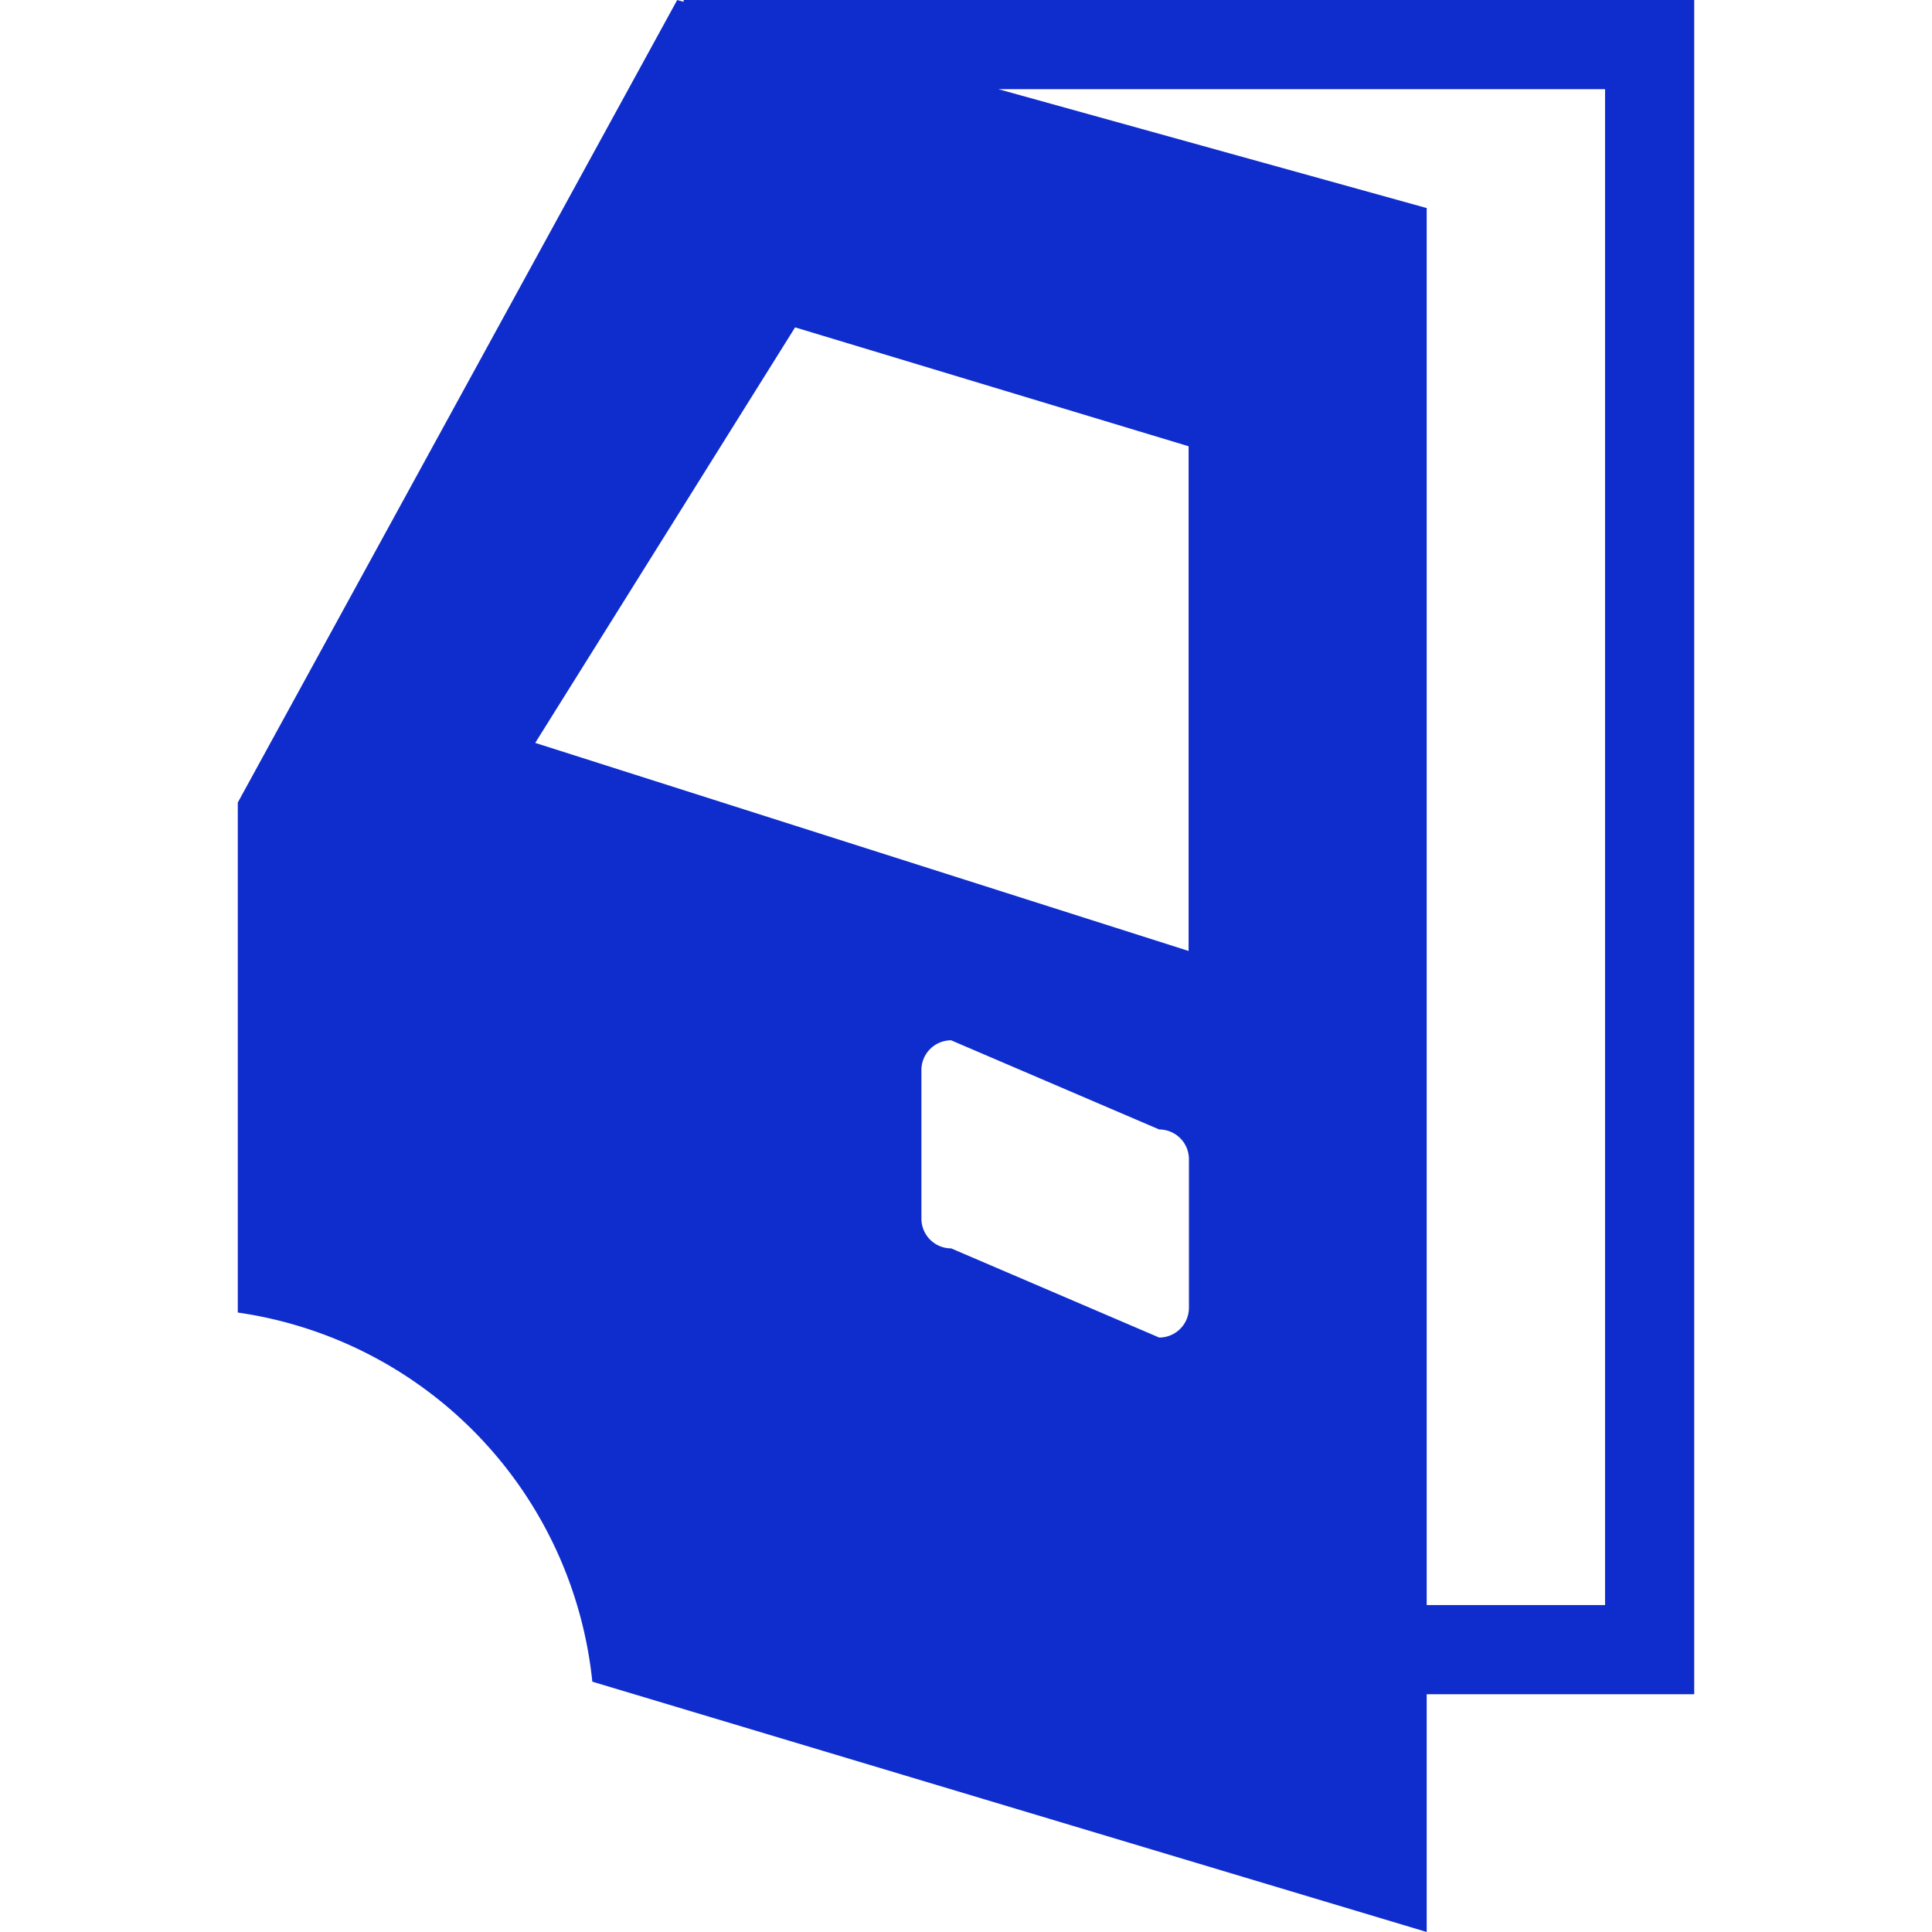 <?xml version="1.0" standalone="no"?><!DOCTYPE svg PUBLIC "-//W3C//DTD SVG 1.1//EN" "http://www.w3.org/Graphics/SVG/1.1/DTD/svg11.dtd"><svg class="icon" width="200px" height="200.00px" viewBox="0 0 1024 1024" version="1.1" xmlns="http://www.w3.org/2000/svg"><path d="M756.185 897.969v126.031l-442.242-132.679A220.459 220.459 0 0 0 126.031 695.674V425.37l232.889-425.354L362.338 0.945V0h535.631v897.969h-141.785zM488.369 645.908a15.754 15.754 0 0 0 15.754 15.754l110.277 47.262a15.754 15.754 0 0 0 15.754-15.754v-78.769a15.754 15.754 0 0 0-15.754-15.754l-110.277-47.262a15.754 15.754 0 0 0-15.754 15.754v78.769zM283.68 393.752l346.301 110.277v-267.5l-208.565-63.015zM850.708 47.262H529.172L756.185 110.277v740.431h94.523V47.262z" fill="#0f2dcc" /></svg>